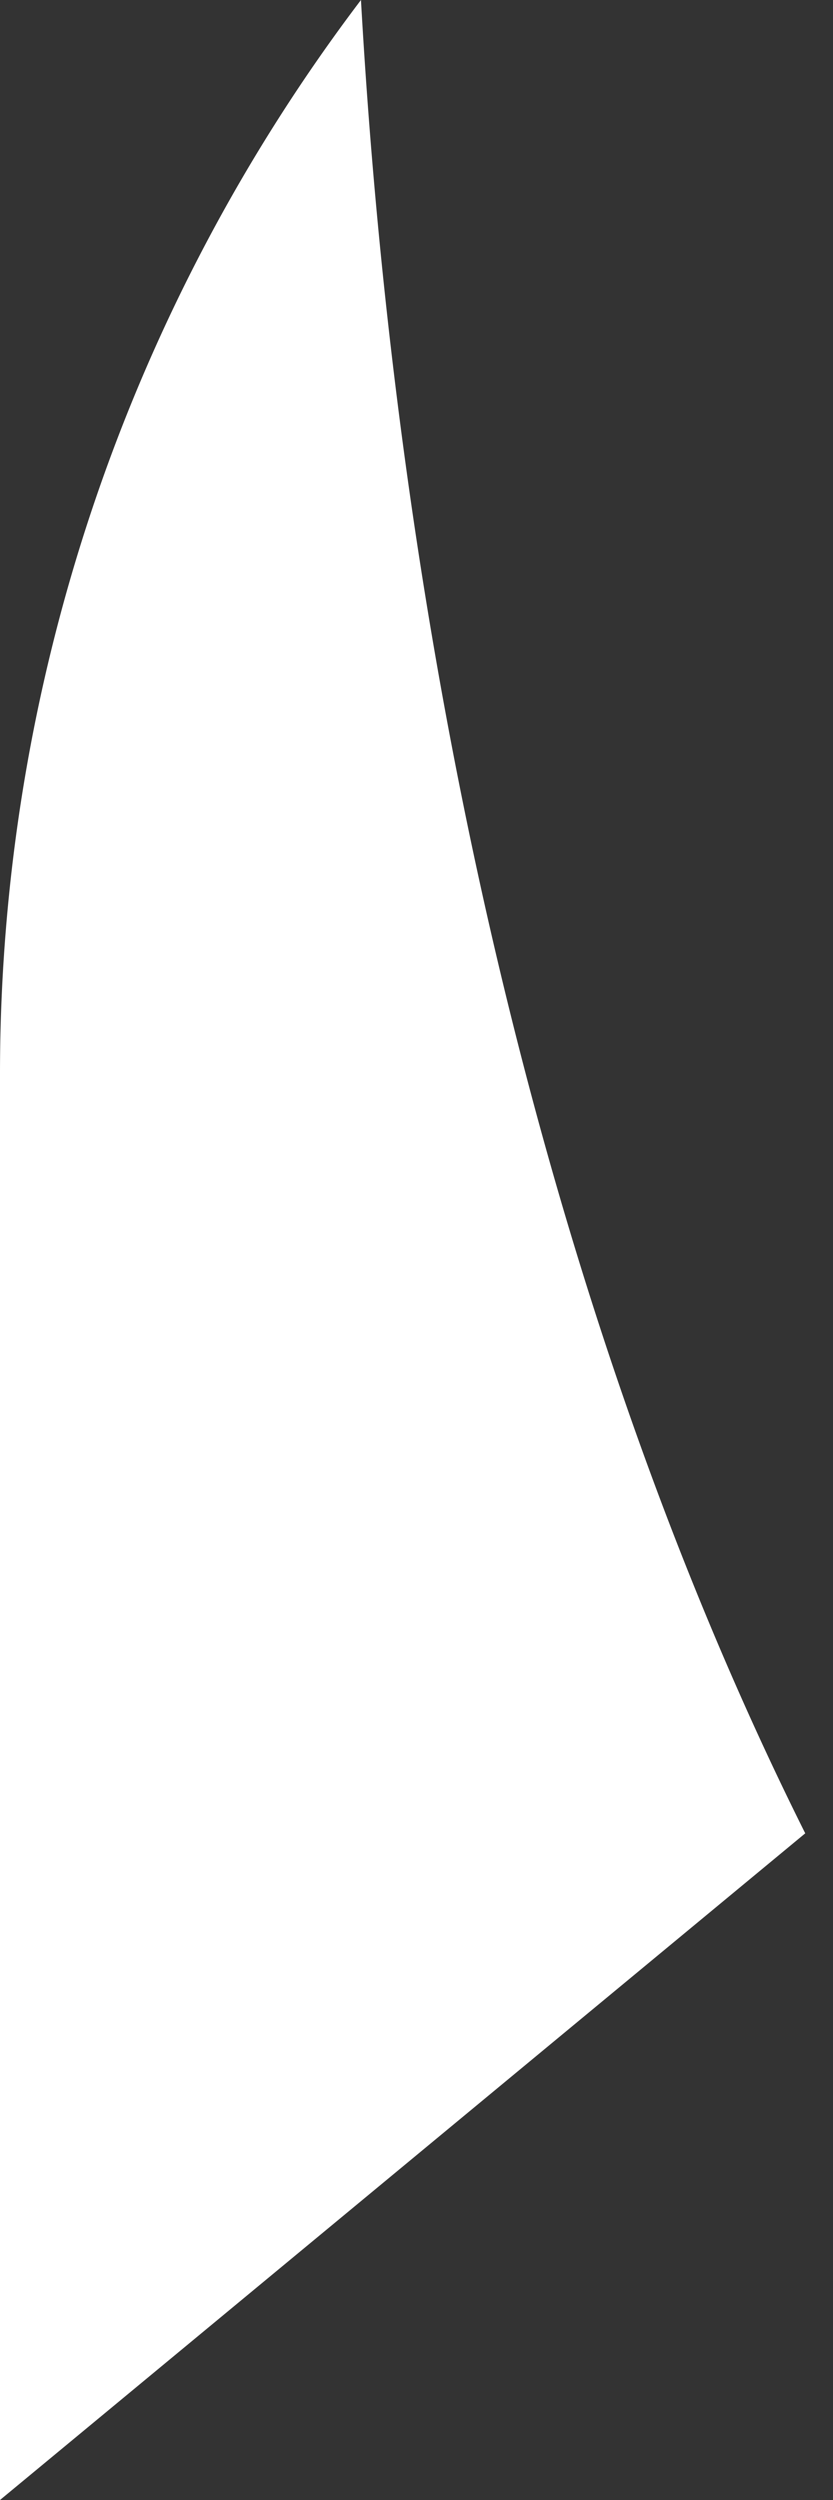 <svg width="15" height="45" fill="none" xmlns="http://www.w3.org/2000/svg"><rect width="100%" height="100%" fill="#333333" stroke="none"/><path d="M0 19.3V45l14.5-12c-4.5-9-7.3-20.6-8-33A32 32 0 0 0 0 19.3Z" fill="#fff"/></svg>
